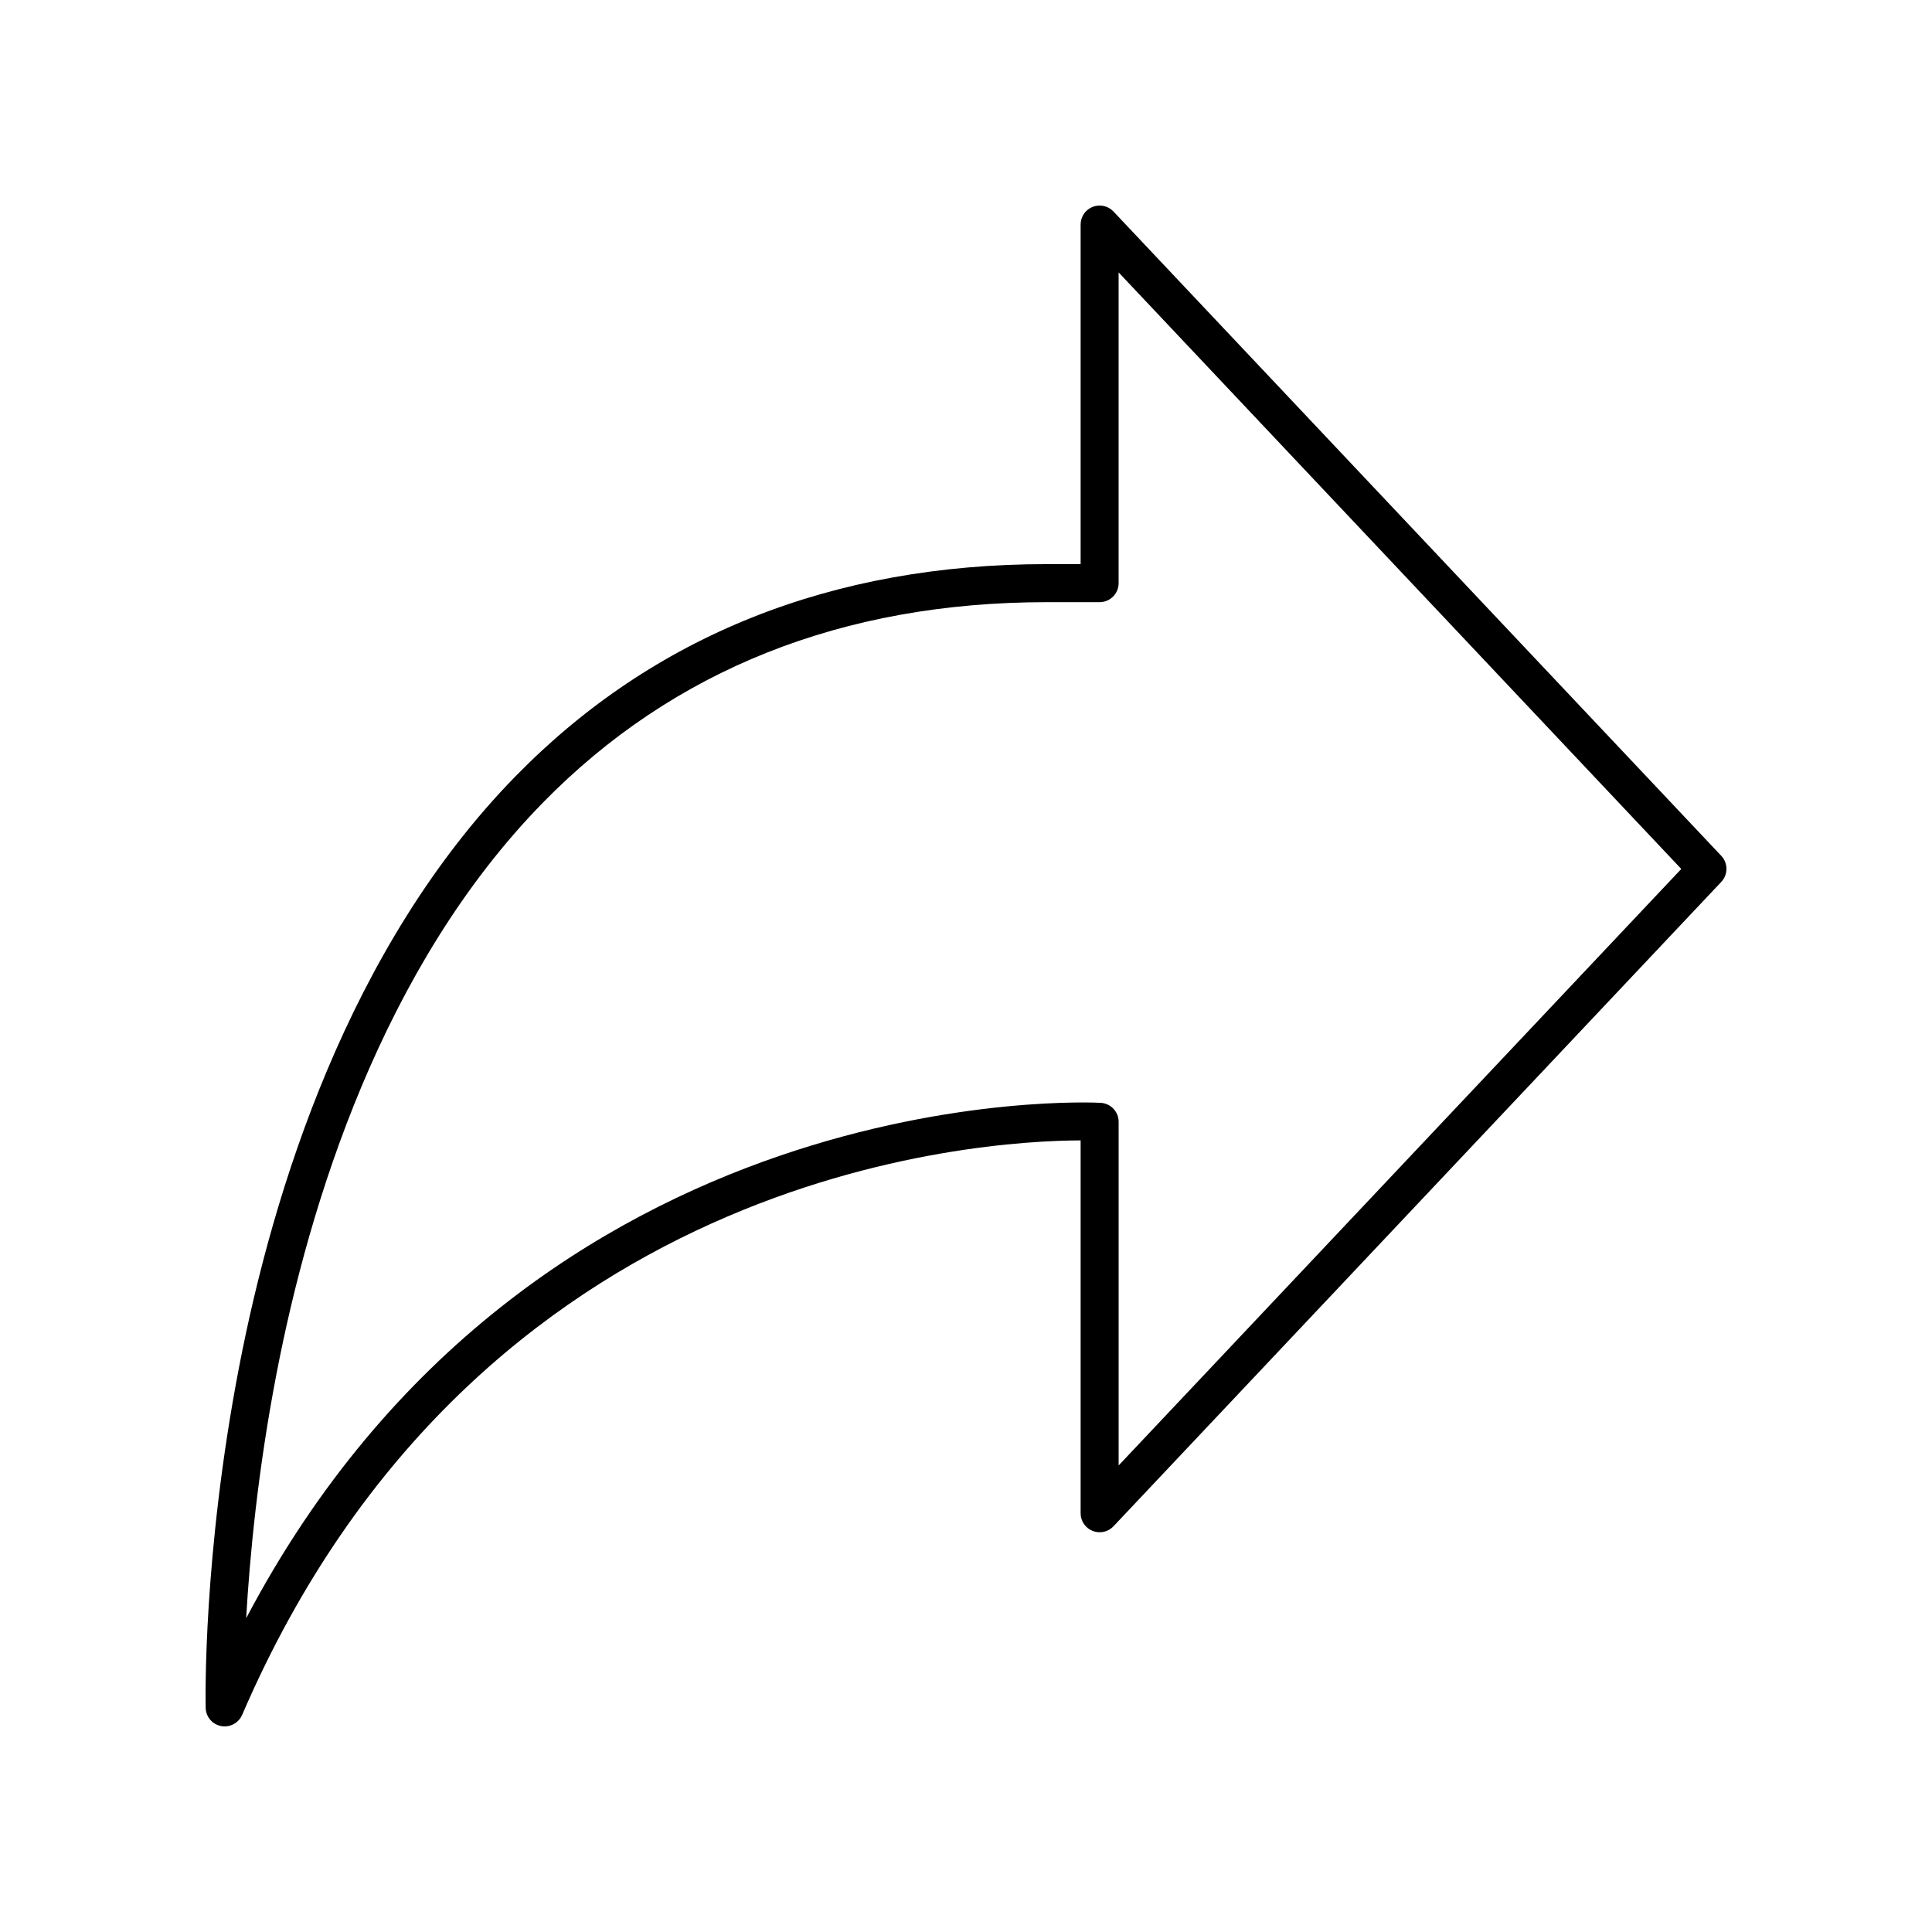 <?xml version="1.0" encoding="UTF-8"?>
<!-- Uploaded to: ICON Repo, www.svgrepo.com, Generator: ICON Repo Mixer Tools -->
<svg fill="#000000" width="800px" height="800px" version="1.1" viewBox="144 144 512 512" xmlns="http://www.w3.org/2000/svg">
 <path d="m439.08 200.05c-1.418-1.5-3.609-1.973-5.523-1.227-1.922 0.762-3.18 2.617-3.18 4.684v89.992h-8.934c-56.949 0-104.33 18.914-140.81 56.207-44.348 45.332-64.312 110.1-73.25 156.45-9.645 50.012-8.918 88.805-8.879 90.434 0.051 2.367 1.746 4.379 4.07 4.832 0.324 0.062 0.648 0.094 0.969 0.094 1.977 0 3.816-1.172 4.625-3.047 62.25-144.38 195.48-152.18 222.21-152.25v98.812c0 2.066 1.258 3.922 3.18 4.684 1.918 0.754 4.106 0.277 5.523-1.227l161.07-170.77c1.832-1.945 1.832-4.973 0-6.918zm1.371 332.31v-91.07c0-2.656-2.062-4.856-4.715-5.027-1.578-0.102-150.44-7.812-226.5 136.59 0.926-16.117 3.086-39.199 8.082-65.012 8.688-44.934 27.984-107.62 70.539-151.11 34.516-35.266 79.461-53.152 133.58-53.152h13.969c2.781 0 5.039-2.254 5.039-5.039v-82.348l149.11 158.09z"/>
</svg>